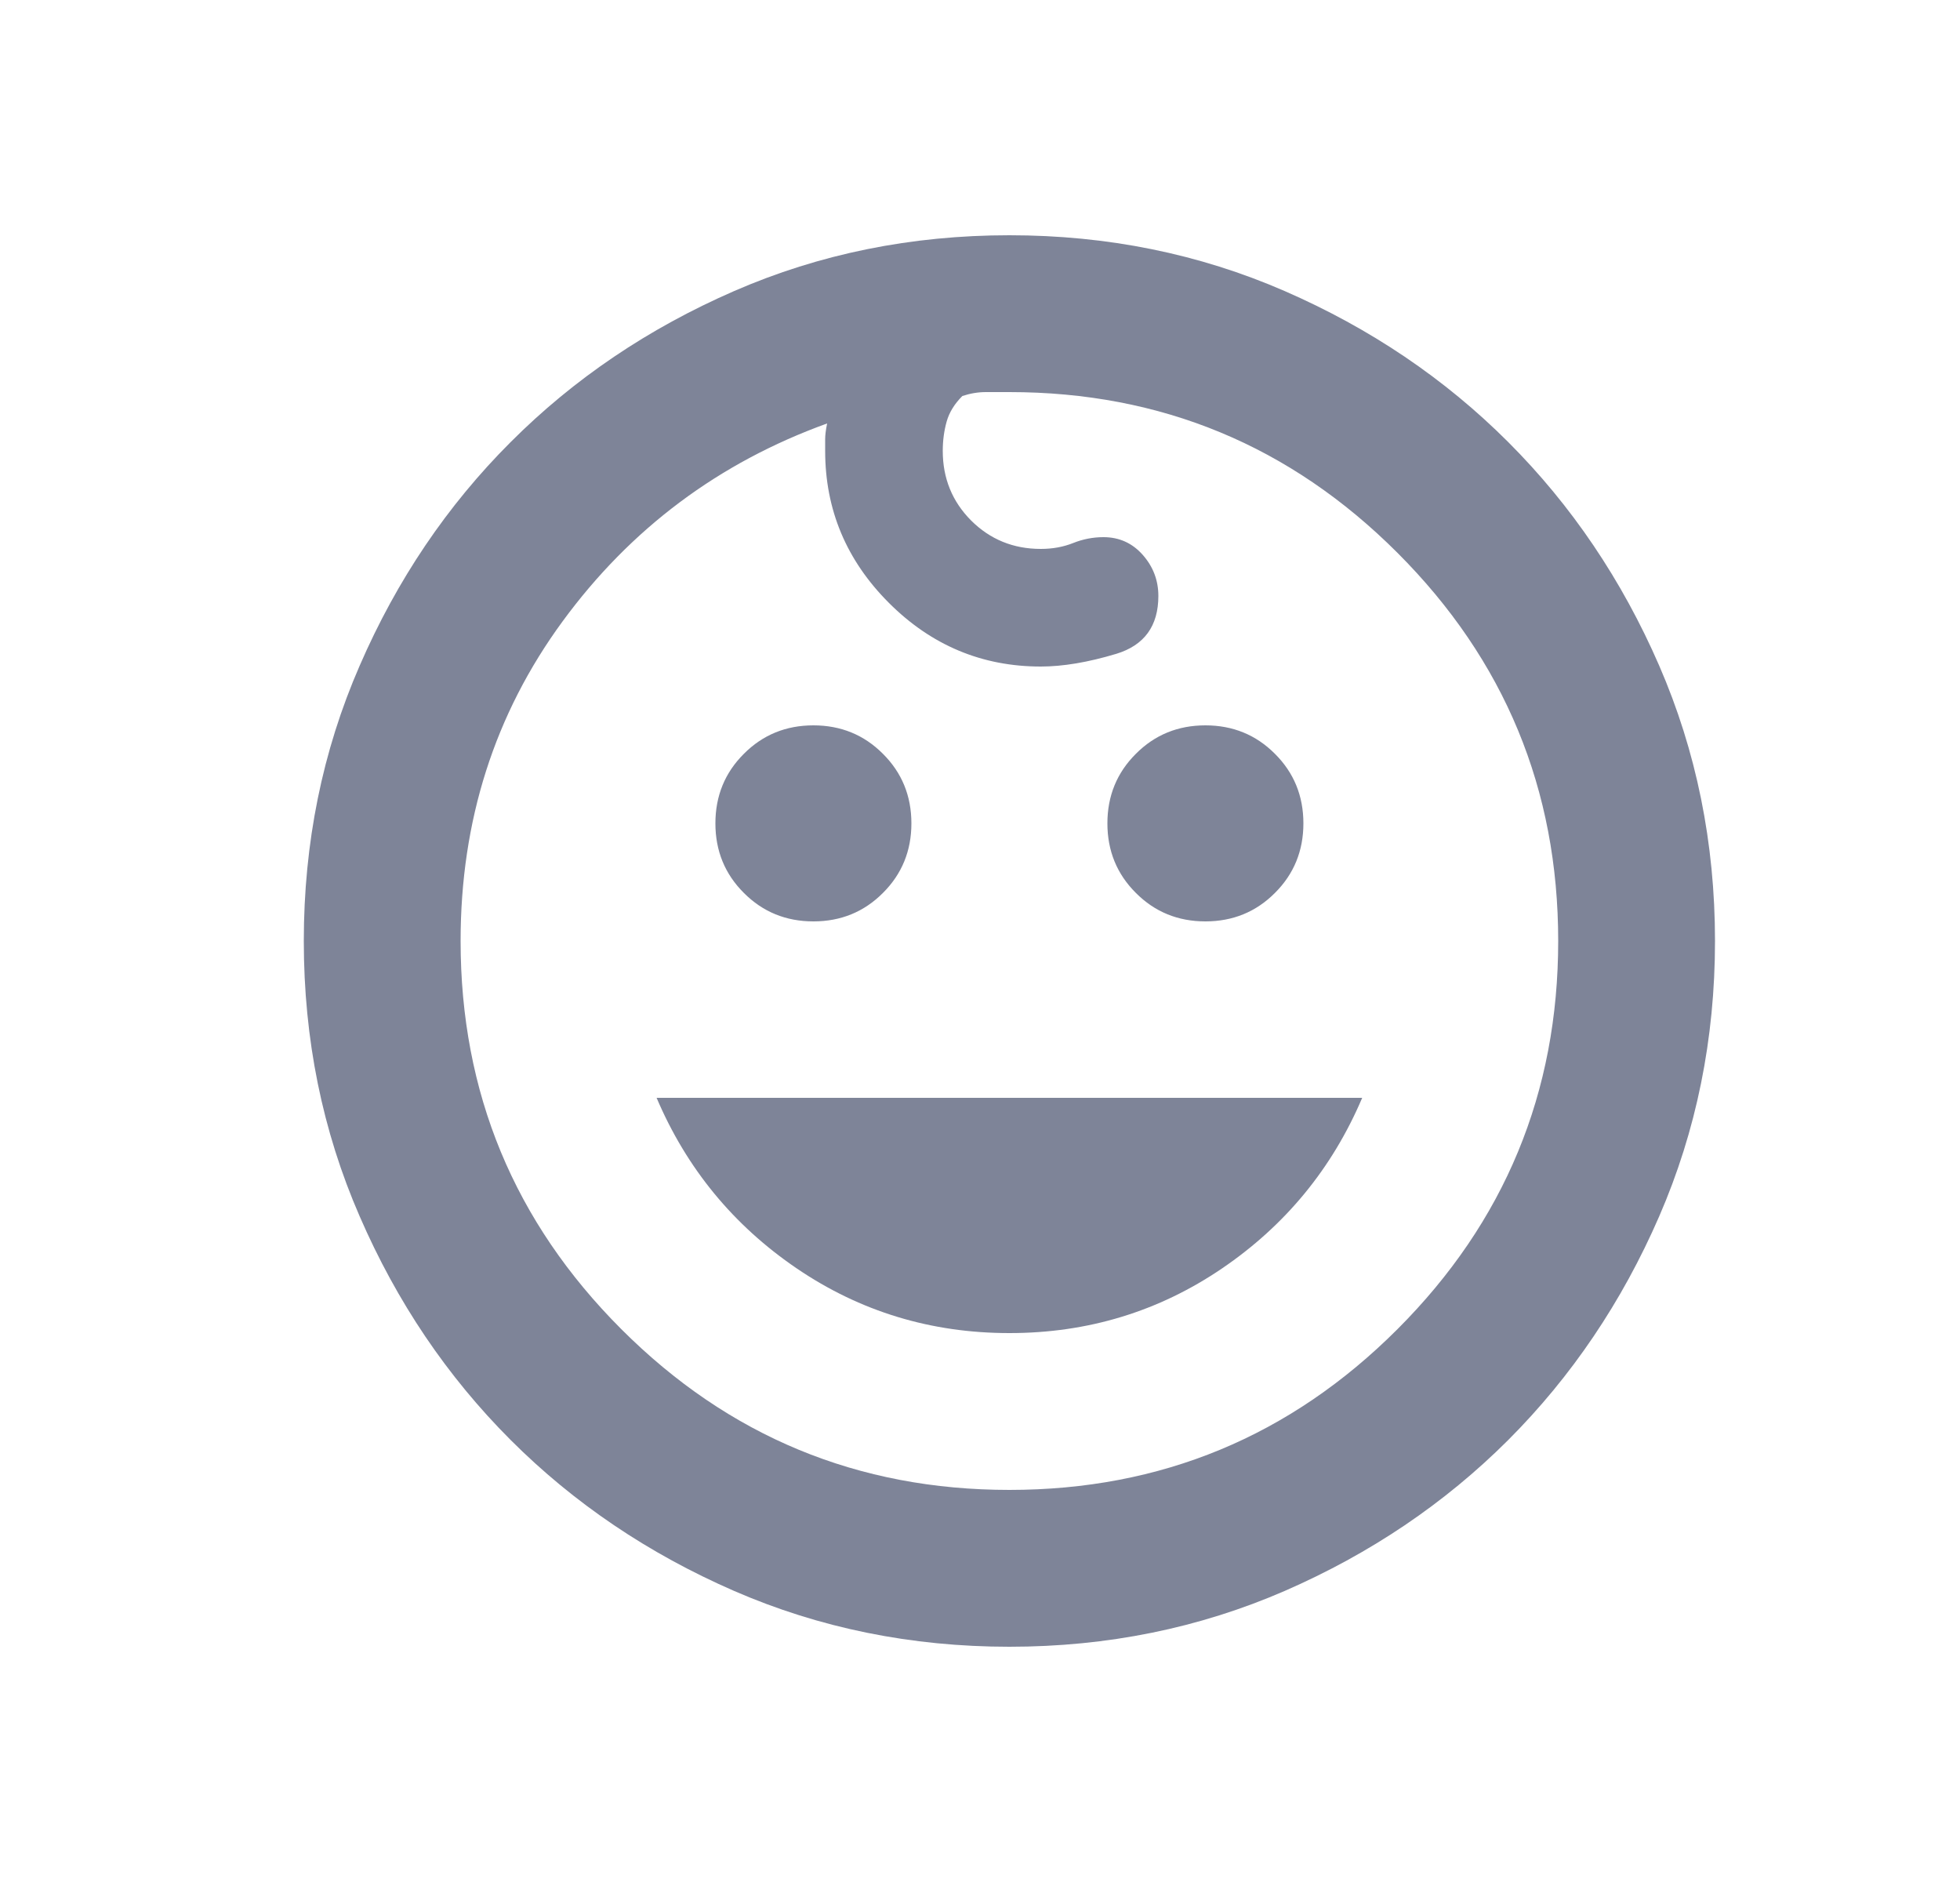 <svg width="25" height="24" viewBox="0 0 25 24" fill="none" xmlns="http://www.w3.org/2000/svg">
<path d="M15.375 11.75C15.025 11.75 14.729 11.629 14.488 11.387C14.246 11.146 14.125 10.85 14.125 10.5C14.125 10.15 14.246 9.854 14.488 9.613C14.729 9.371 15.025 9.25 15.375 9.25C15.725 9.25 16.021 9.371 16.262 9.613C16.504 9.854 16.625 10.15 16.625 10.5C16.625 10.85 16.504 11.146 16.262 11.387C16.021 11.629 15.725 11.75 15.375 11.75ZM10.375 11.75C10.025 11.75 9.729 11.629 9.488 11.387C9.246 11.146 9.125 10.85 9.125 10.5C9.125 10.15 9.246 9.854 9.488 9.613C9.729 9.371 10.025 9.25 10.375 9.25C10.725 9.25 11.021 9.371 11.262 9.613C11.504 9.854 11.625 10.15 11.625 10.5C11.625 10.85 11.504 11.146 11.262 11.387C11.021 11.629 10.725 11.75 10.375 11.75ZM12.875 17C11.875 17 10.971 16.725 10.162 16.175C9.354 15.625 8.758 14.9 8.375 14H17.375C16.992 14.9 16.396 15.625 15.588 16.175C14.779 16.725 13.875 17 12.875 17ZM12.875 21C11.625 21 10.454 20.762 9.363 20.288C8.271 19.812 7.321 19.171 6.513 18.363C5.704 17.554 5.062 16.604 4.588 15.512C4.112 14.421 3.875 13.25 3.875 12C3.875 10.75 4.112 9.579 4.588 8.488C5.062 7.396 5.704 6.446 6.513 5.638C7.321 4.829 8.271 4.188 9.363 3.712C10.454 3.237 11.625 3 12.875 3C14.125 3 15.296 3.237 16.387 3.712C17.479 4.188 18.429 4.829 19.238 5.638C20.046 6.446 20.688 7.396 21.163 8.488C21.637 9.579 21.875 10.75 21.875 12C21.875 13.25 21.637 14.421 21.163 15.512C20.688 16.604 20.046 17.554 19.238 18.363C18.429 19.171 17.479 19.812 16.387 20.288C15.296 20.762 14.125 21 12.875 21ZM12.875 19C14.808 19 16.458 18.317 17.825 16.95C19.192 15.583 19.875 13.933 19.875 12C19.875 10.067 19.192 8.417 17.825 7.05C16.458 5.683 14.808 5 12.875 5H12.575C12.475 5 12.375 5.017 12.275 5.05C12.175 5.15 12.108 5.258 12.075 5.375C12.042 5.492 12.025 5.617 12.025 5.75C12.025 6.1 12.146 6.396 12.387 6.638C12.629 6.879 12.925 7 13.275 7C13.425 7 13.562 6.975 13.688 6.925C13.812 6.875 13.942 6.85 14.075 6.85C14.275 6.85 14.442 6.925 14.575 7.075C14.708 7.225 14.775 7.4 14.775 7.6C14.775 7.983 14.596 8.229 14.238 8.338C13.879 8.446 13.558 8.5 13.275 8.5C12.525 8.5 11.879 8.229 11.338 7.688C10.796 7.146 10.525 6.5 10.525 5.75V5.6C10.525 5.55 10.533 5.483 10.55 5.4C9.167 5.9 8.042 6.742 7.175 7.925C6.308 9.108 5.875 10.467 5.875 12C5.875 13.933 6.558 15.583 7.925 16.95C9.292 18.317 10.942 19 12.875 19Z" fill="#7E8498"/>
</svg>
